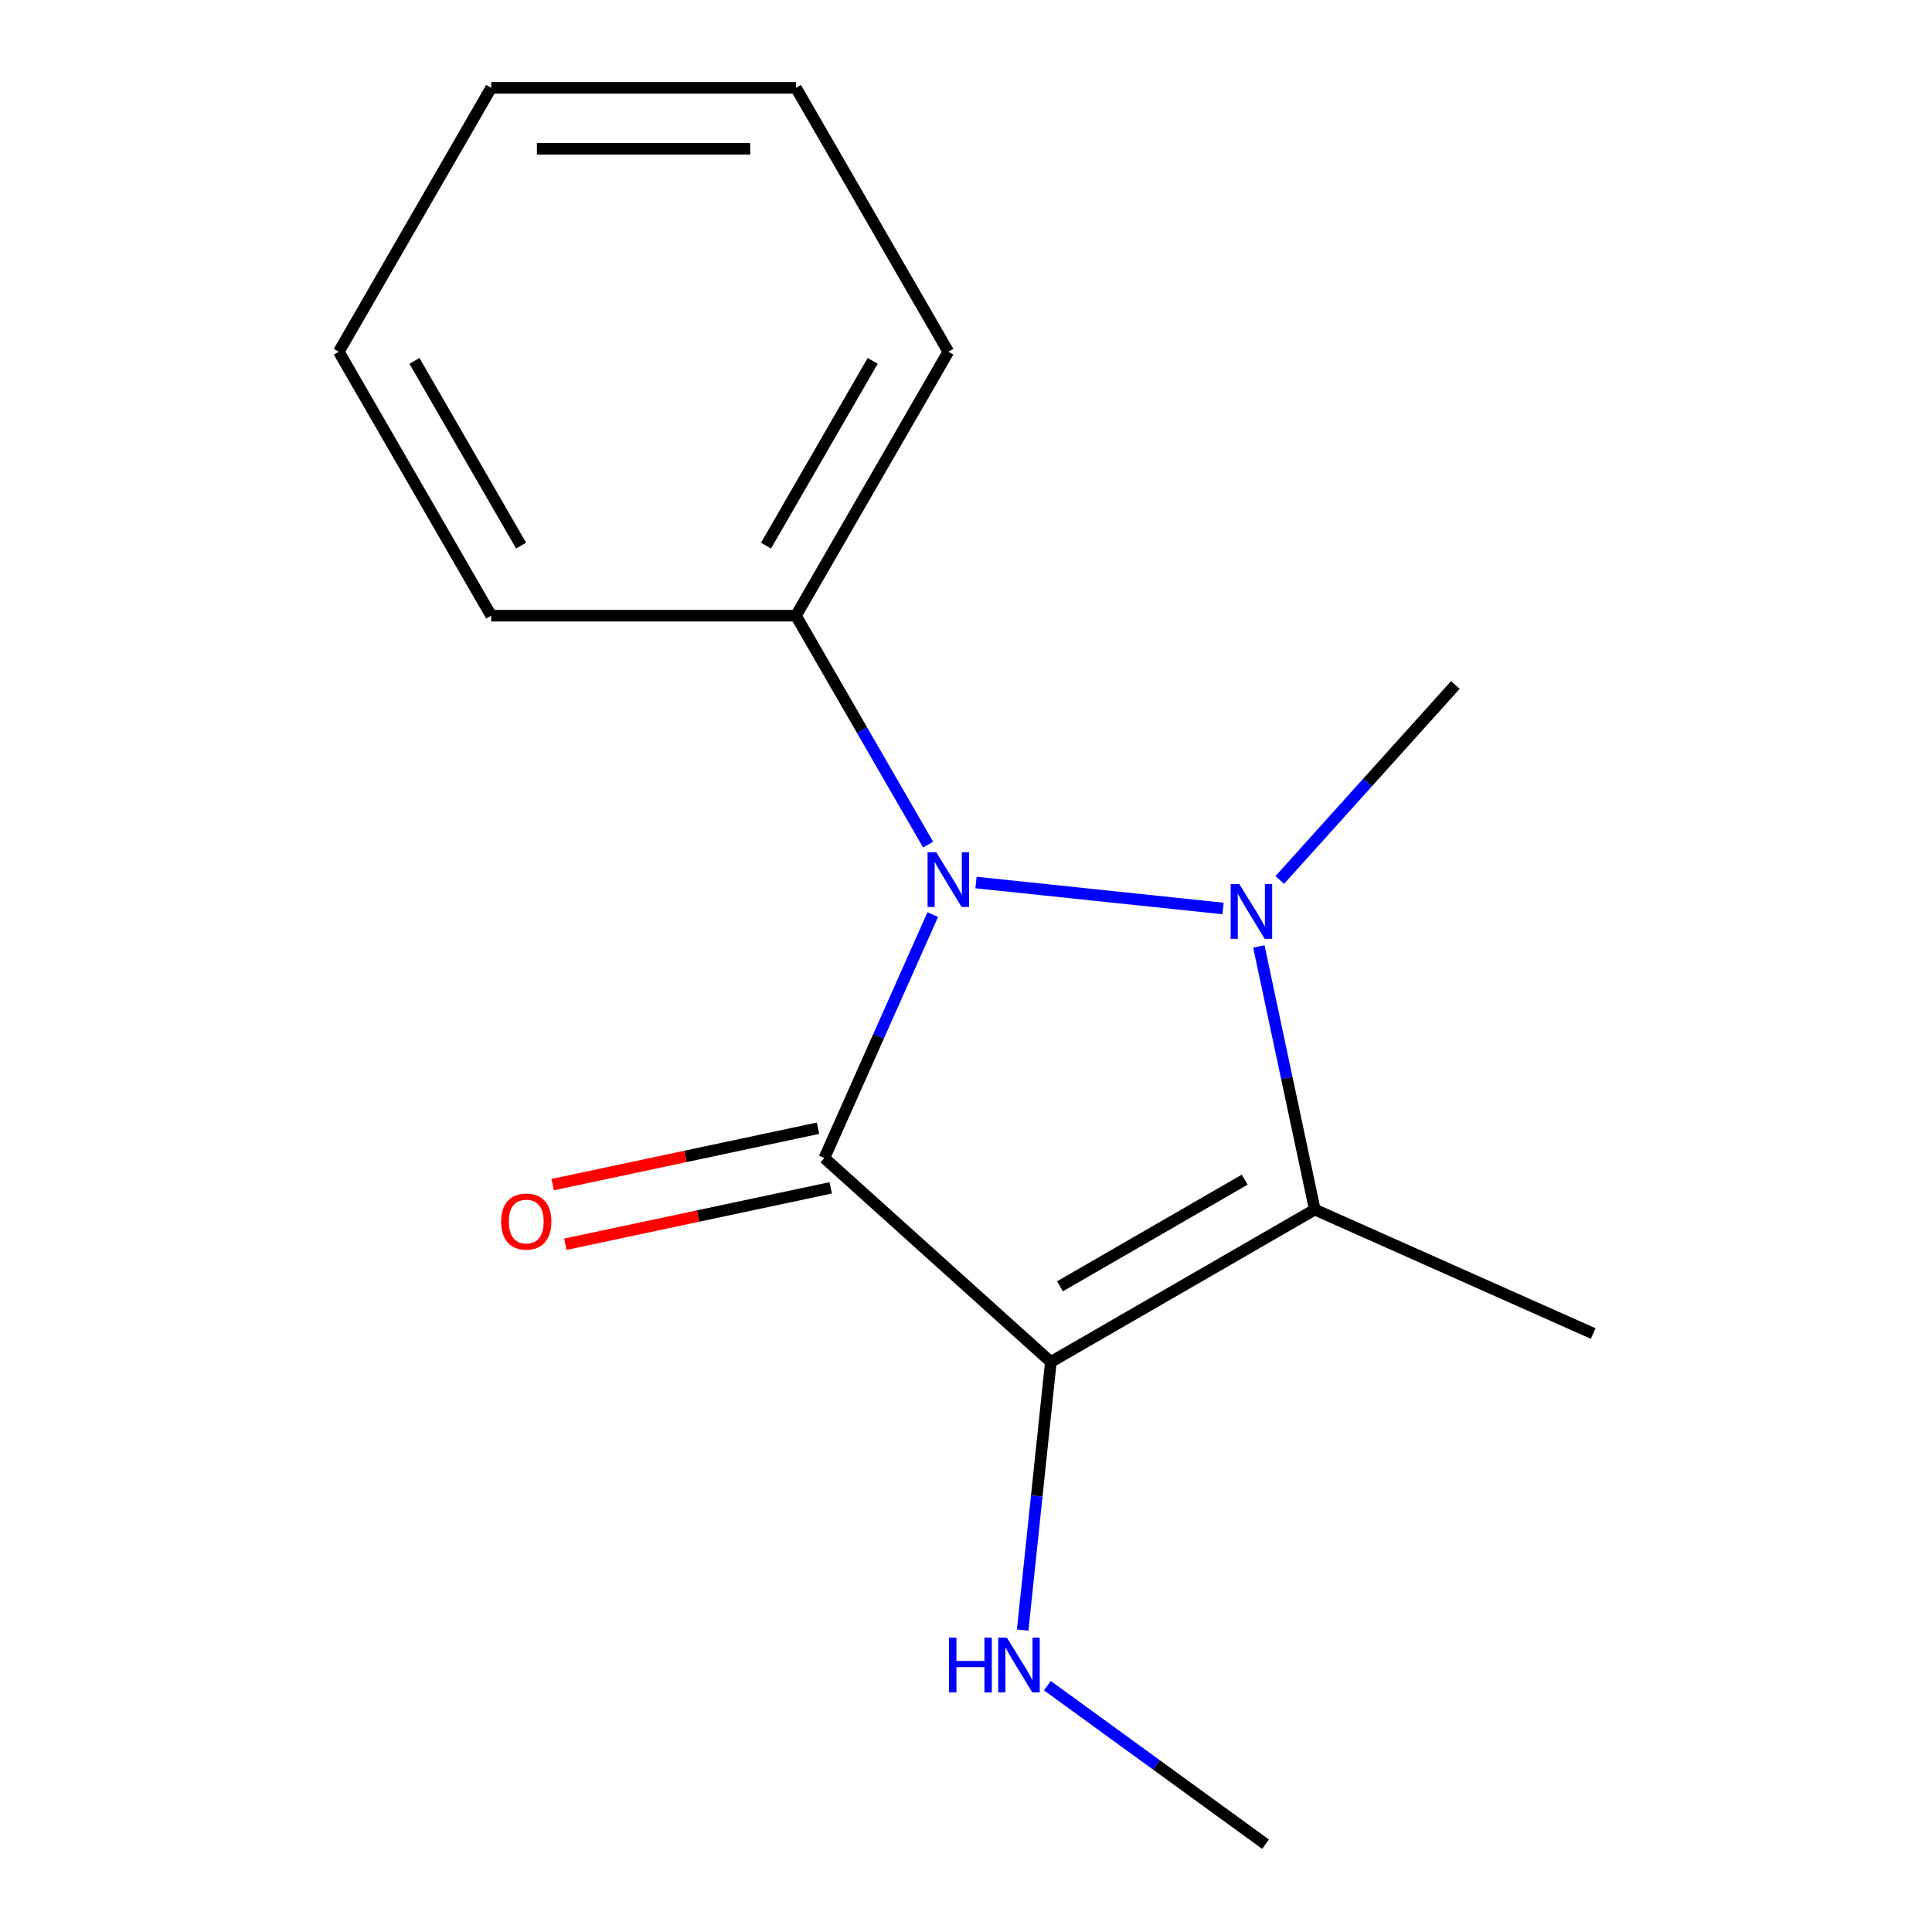 <?xml version='1.0' encoding='iso-8859-1'?>
<svg version='1.1' baseProfile='full'
              xmlns='http://www.w3.org/2000/svg'
                      xmlns:rdkit='http://www.rdkit.org/xml'
                      xmlns:xlink='http://www.w3.org/1999/xlink'
                  xml:space='preserve'
width='1000px' height='1000px' viewBox='0 0 1000 1000'>
<!-- END OF HEADER -->
<rect style='opacity:1.0;fill:#FFFFFF;stroke:none' width='1000' height='1000' x='0' y='0'> </rect>
<path class='bond-0' d='M 426.692,599.394 L 543.919,704.945' style='fill:none;fill-rule:evenodd;stroke:#000000;stroke-width:6px;stroke-linecap:butt;stroke-linejoin:miter;stroke-opacity:1' />
<path class='bond-2' d='M 426.692,599.394 L 454.742,536.392' style='fill:none;fill-rule:evenodd;stroke:#000000;stroke-width:6px;stroke-linecap:butt;stroke-linejoin:miter;stroke-opacity:1' />
<path class='bond-2' d='M 454.742,536.392 L 482.792,473.39' style='fill:none;fill-rule:evenodd;stroke:#0000FF;stroke-width:6px;stroke-linecap:butt;stroke-linejoin:miter;stroke-opacity:1' />
<path class='bond-4' d='M 423.412,583.964 L 354.735,598.562' style='fill:none;fill-rule:evenodd;stroke:#000000;stroke-width:6px;stroke-linecap:butt;stroke-linejoin:miter;stroke-opacity:1' />
<path class='bond-4' d='M 354.735,598.562 L 286.059,613.159' style='fill:none;fill-rule:evenodd;stroke:#FF0000;stroke-width:6px;stroke-linecap:butt;stroke-linejoin:miter;stroke-opacity:1' />
<path class='bond-4' d='M 429.972,614.823 L 361.295,629.421' style='fill:none;fill-rule:evenodd;stroke:#000000;stroke-width:6px;stroke-linecap:butt;stroke-linejoin:miter;stroke-opacity:1' />
<path class='bond-4' d='M 361.295,629.421 L 292.618,644.019' style='fill:none;fill-rule:evenodd;stroke:#FF0000;stroke-width:6px;stroke-linecap:butt;stroke-linejoin:miter;stroke-opacity:1' />
<path class='bond-3' d='M 543.919,704.945 L 680.53,626.073' style='fill:none;fill-rule:evenodd;stroke:#000000;stroke-width:6px;stroke-linecap:butt;stroke-linejoin:miter;stroke-opacity:1' />
<path class='bond-3' d='M 548.636,665.792 L 644.264,610.582' style='fill:none;fill-rule:evenodd;stroke:#000000;stroke-width:6px;stroke-linecap:butt;stroke-linejoin:miter;stroke-opacity:1' />
<path class='bond-6' d='M 543.919,704.945 L 536.626,774.334' style='fill:none;fill-rule:evenodd;stroke:#000000;stroke-width:6px;stroke-linecap:butt;stroke-linejoin:miter;stroke-opacity:1' />
<path class='bond-6' d='M 536.626,774.334 L 529.333,843.722' style='fill:none;fill-rule:evenodd;stroke:#0000FF;stroke-width:6px;stroke-linecap:butt;stroke-linejoin:miter;stroke-opacity:1' />
<path class='bond-1' d='M 633.049,470.232 L 505.167,456.791' style='fill:none;fill-rule:evenodd;stroke:#0000FF;stroke-width:6px;stroke-linecap:butt;stroke-linejoin:miter;stroke-opacity:1' />
<path class='bond-7' d='M 662.416,455.468 L 707.85,405.008' style='fill:none;fill-rule:evenodd;stroke:#0000FF;stroke-width:6px;stroke-linecap:butt;stroke-linejoin:miter;stroke-opacity:1' />
<path class='bond-7' d='M 707.85,405.008 L 753.284,354.549' style='fill:none;fill-rule:evenodd;stroke:#000000;stroke-width:6px;stroke-linecap:butt;stroke-linejoin:miter;stroke-opacity:1' />
<path class='bond-15' d='M 651.581,489.879 L 666.055,557.976' style='fill:none;fill-rule:evenodd;stroke:#0000FF;stroke-width:6px;stroke-linecap:butt;stroke-linejoin:miter;stroke-opacity:1' />
<path class='bond-15' d='M 666.055,557.976 L 680.53,626.073' style='fill:none;fill-rule:evenodd;stroke:#000000;stroke-width:6px;stroke-linecap:butt;stroke-linejoin:miter;stroke-opacity:1' />
<path class='bond-5' d='M 480.4,437.183 L 446.19,377.93' style='fill:none;fill-rule:evenodd;stroke:#0000FF;stroke-width:6px;stroke-linecap:butt;stroke-linejoin:miter;stroke-opacity:1' />
<path class='bond-5' d='M 446.19,377.93 L 411.98,318.676' style='fill:none;fill-rule:evenodd;stroke:#000000;stroke-width:6px;stroke-linecap:butt;stroke-linejoin:miter;stroke-opacity:1' />
<path class='bond-8' d='M 680.53,626.073 L 824.637,690.233' style='fill:none;fill-rule:evenodd;stroke:#000000;stroke-width:6px;stroke-linecap:butt;stroke-linejoin:miter;stroke-opacity:1' />
<path class='bond-9' d='M 411.98,318.676 L 490.852,182.065' style='fill:none;fill-rule:evenodd;stroke:#000000;stroke-width:6px;stroke-linecap:butt;stroke-linejoin:miter;stroke-opacity:1' />
<path class='bond-9' d='M 396.489,282.41 L 451.699,186.782' style='fill:none;fill-rule:evenodd;stroke:#000000;stroke-width:6px;stroke-linecap:butt;stroke-linejoin:miter;stroke-opacity:1' />
<path class='bond-10' d='M 411.98,318.676 L 254.236,318.676' style='fill:none;fill-rule:evenodd;stroke:#000000;stroke-width:6px;stroke-linecap:butt;stroke-linejoin:miter;stroke-opacity:1' />
<path class='bond-11' d='M 542.114,872.494 L 598.581,913.52' style='fill:none;fill-rule:evenodd;stroke:#0000FF;stroke-width:6px;stroke-linecap:butt;stroke-linejoin:miter;stroke-opacity:1' />
<path class='bond-11' d='M 598.581,913.52 L 655.048,954.545' style='fill:none;fill-rule:evenodd;stroke:#000000;stroke-width:6px;stroke-linecap:butt;stroke-linejoin:miter;stroke-opacity:1' />
<path class='bond-12' d='M 490.852,182.065 L 411.98,45.455' style='fill:none;fill-rule:evenodd;stroke:#000000;stroke-width:6px;stroke-linecap:butt;stroke-linejoin:miter;stroke-opacity:1' />
<path class='bond-13' d='M 254.236,318.676 L 175.363,182.065' style='fill:none;fill-rule:evenodd;stroke:#000000;stroke-width:6px;stroke-linecap:butt;stroke-linejoin:miter;stroke-opacity:1' />
<path class='bond-13' d='M 269.727,282.41 L 214.516,186.782' style='fill:none;fill-rule:evenodd;stroke:#000000;stroke-width:6px;stroke-linecap:butt;stroke-linejoin:miter;stroke-opacity:1' />
<path class='bond-16' d='M 411.98,45.455 L 254.236,45.455' style='fill:none;fill-rule:evenodd;stroke:#000000;stroke-width:6px;stroke-linecap:butt;stroke-linejoin:miter;stroke-opacity:1' />
<path class='bond-16' d='M 388.319,77.003 L 277.897,77.003' style='fill:none;fill-rule:evenodd;stroke:#000000;stroke-width:6px;stroke-linecap:butt;stroke-linejoin:miter;stroke-opacity:1' />
<path class='bond-14' d='M 175.363,182.065 L 254.236,45.455' style='fill:none;fill-rule:evenodd;stroke:#000000;stroke-width:6px;stroke-linecap:butt;stroke-linejoin:miter;stroke-opacity:1' />
<path  class='atom-2' d='M 641.473 457.616
L 650.753 472.616
Q 651.673 474.096, 653.153 476.776
Q 654.633 479.456, 654.713 479.616
L 654.713 457.616
L 658.473 457.616
L 658.473 485.936
L 654.593 485.936
L 644.633 469.536
Q 643.473 467.616, 642.233 465.416
Q 641.033 463.216, 640.673 462.536
L 640.673 485.936
L 636.993 485.936
L 636.993 457.616
L 641.473 457.616
' fill='#0000FF'/>
<path  class='atom-3' d='M 484.592 441.127
L 493.872 456.127
Q 494.792 457.607, 496.272 460.287
Q 497.752 462.967, 497.832 463.127
L 497.832 441.127
L 501.592 441.127
L 501.592 469.447
L 497.712 469.447
L 487.752 453.047
Q 486.592 451.127, 485.352 448.927
Q 484.152 446.727, 483.792 446.047
L 483.792 469.447
L 480.112 469.447
L 480.112 441.127
L 484.592 441.127
' fill='#0000FF'/>
<path  class='atom-5' d='M 259.395 632.27
Q 259.395 625.47, 262.755 621.67
Q 266.115 617.87, 272.395 617.87
Q 278.675 617.87, 282.035 621.67
Q 285.395 625.47, 285.395 632.27
Q 285.395 639.15, 281.995 643.07
Q 278.595 646.95, 272.395 646.95
Q 266.155 646.95, 262.755 643.07
Q 259.395 639.19, 259.395 632.27
M 272.395 643.75
Q 276.715 643.75, 279.035 640.87
Q 281.395 637.95, 281.395 632.27
Q 281.395 626.71, 279.035 623.91
Q 276.715 621.07, 272.395 621.07
Q 268.075 621.07, 265.715 623.87
Q 263.395 626.67, 263.395 632.27
Q 263.395 637.99, 265.715 640.87
Q 268.075 643.75, 272.395 643.75
' fill='#FF0000'/>
<path  class='atom-7' d='M 491.21 847.666
L 495.05 847.666
L 495.05 859.706
L 509.53 859.706
L 509.53 847.666
L 513.37 847.666
L 513.37 875.986
L 509.53 875.986
L 509.53 862.906
L 495.05 862.906
L 495.05 875.986
L 491.21 875.986
L 491.21 847.666
' fill='#0000FF'/>
<path  class='atom-7' d='M 521.17 847.666
L 530.45 862.666
Q 531.37 864.146, 532.85 866.826
Q 534.33 869.506, 534.41 869.666
L 534.41 847.666
L 538.17 847.666
L 538.17 875.986
L 534.29 875.986
L 524.33 859.586
Q 523.17 857.666, 521.93 855.466
Q 520.73 853.266, 520.37 852.586
L 520.37 875.986
L 516.69 875.986
L 516.69 847.666
L 521.17 847.666
' fill='#0000FF'/>
</svg>
